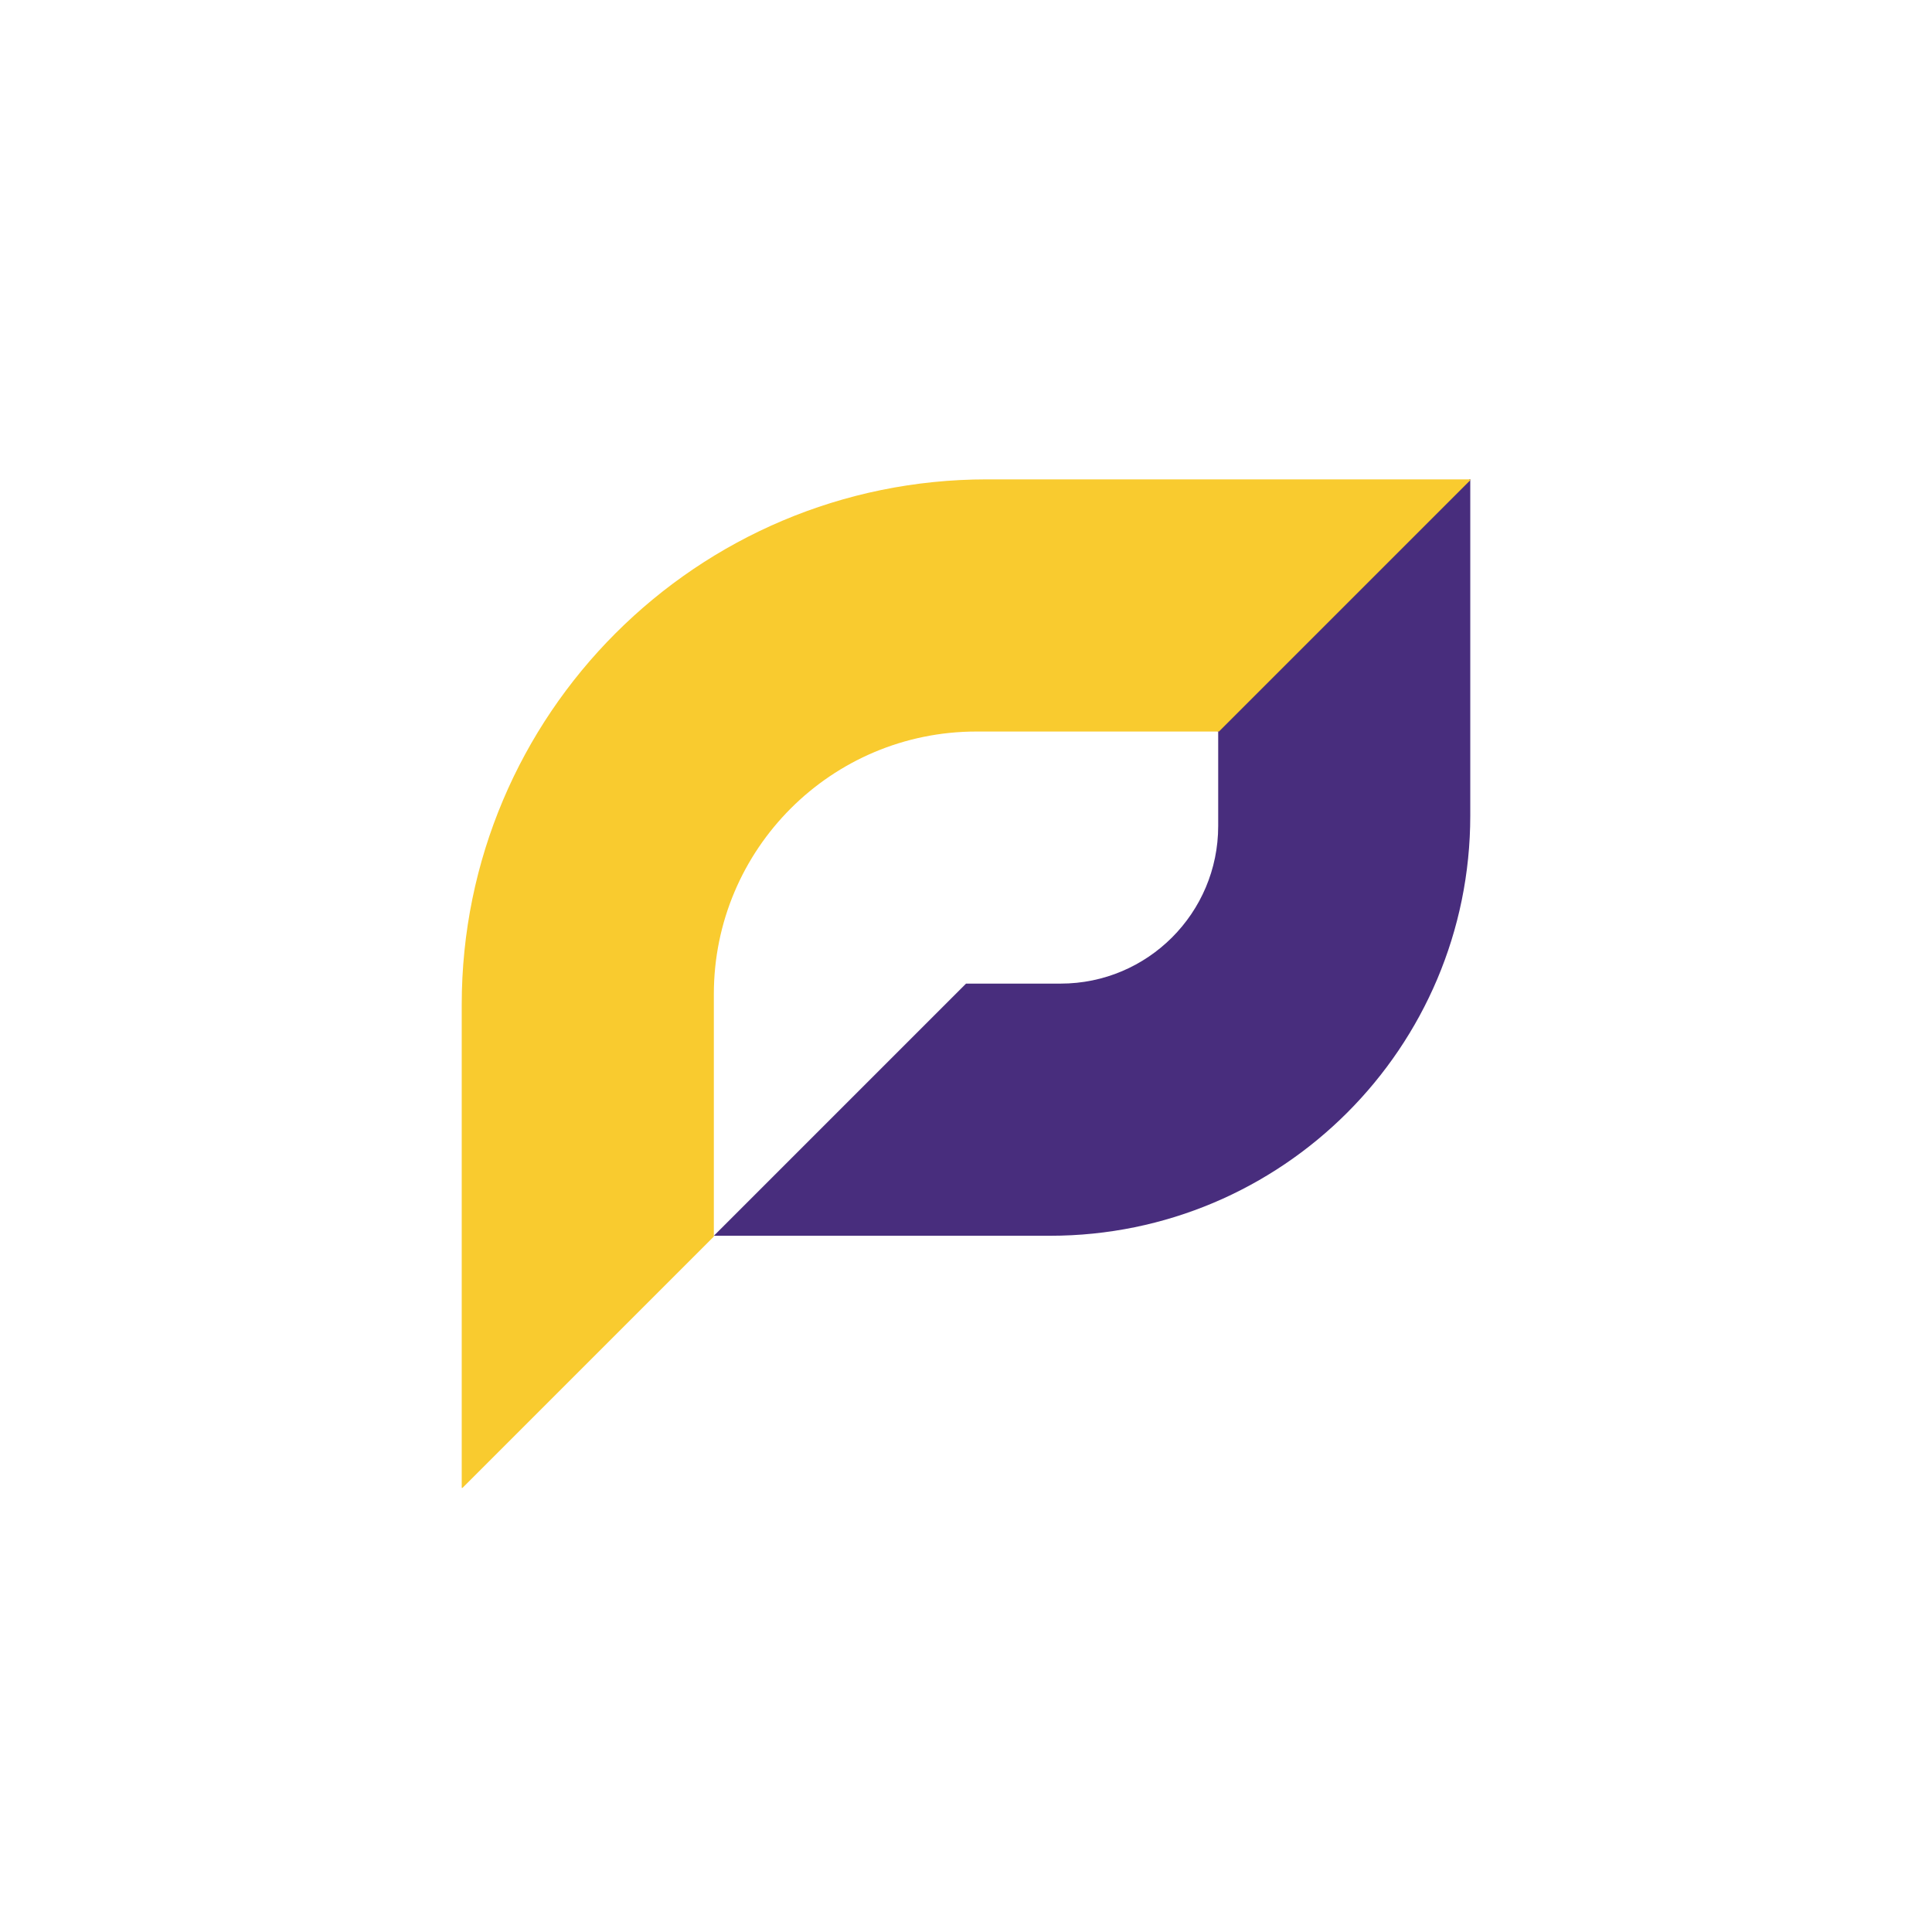 <?xml version="1.0" encoding="UTF-8"?>
<svg id="Layer_1" data-name="Layer 1" xmlns="http://www.w3.org/2000/svg" xmlns:xlink="http://www.w3.org/1999/xlink" viewBox="0 0 500.4 500.4">
  <defs>
    <style>
      .cls-1 {
        fill: #fff;
        filter: url(#drop-shadow-1);
      }

      .cls-2 {
        fill: #482d7d;
      }

      .cls-3 {
        fill: #f9cb2f;
      }
    </style>
    <filter id="drop-shadow-1" x="14.7" y="15.4" width="473" height="472" filterUnits="userSpaceOnUse">
      <feOffset dx="1" dy="1"/>
      <feGaussianBlur result="blur" stdDeviation="2"/>
      <feFlood flood-color="#000" flood-opacity=".35"/>
      <feComposite in2="blur" operator="in"/>
      <feComposite in="SourceGraphic"/>
    </filter>
  </defs>
  <rect class="cls-1" x="20.47" y="20.47" width="459.47" height="459.47" rx="86.76" ry="86.76"/>
  <g>
    <path class="cls-2" d="M380.81,124.16v87.07c0,60.11-48.73,108.84-108.84,108.84h-87.07l65.31-65.31h24.49c22.56,0,40.82-18.29,40.82-40.82v-24.49h-.19l65.31-65.31h.19Z"/>
    <path class="cls-3" d="M380.81,124.16v.22l-65.09,65.09h-62.8c-37.58,0-68.03,30.45-68.03,68.03v62.77l-65.11,65.11h-.19v-125.17c0-75.13,60.92-136.05,136.05-136.05h125.17Z"/>
  </g>
</svg>